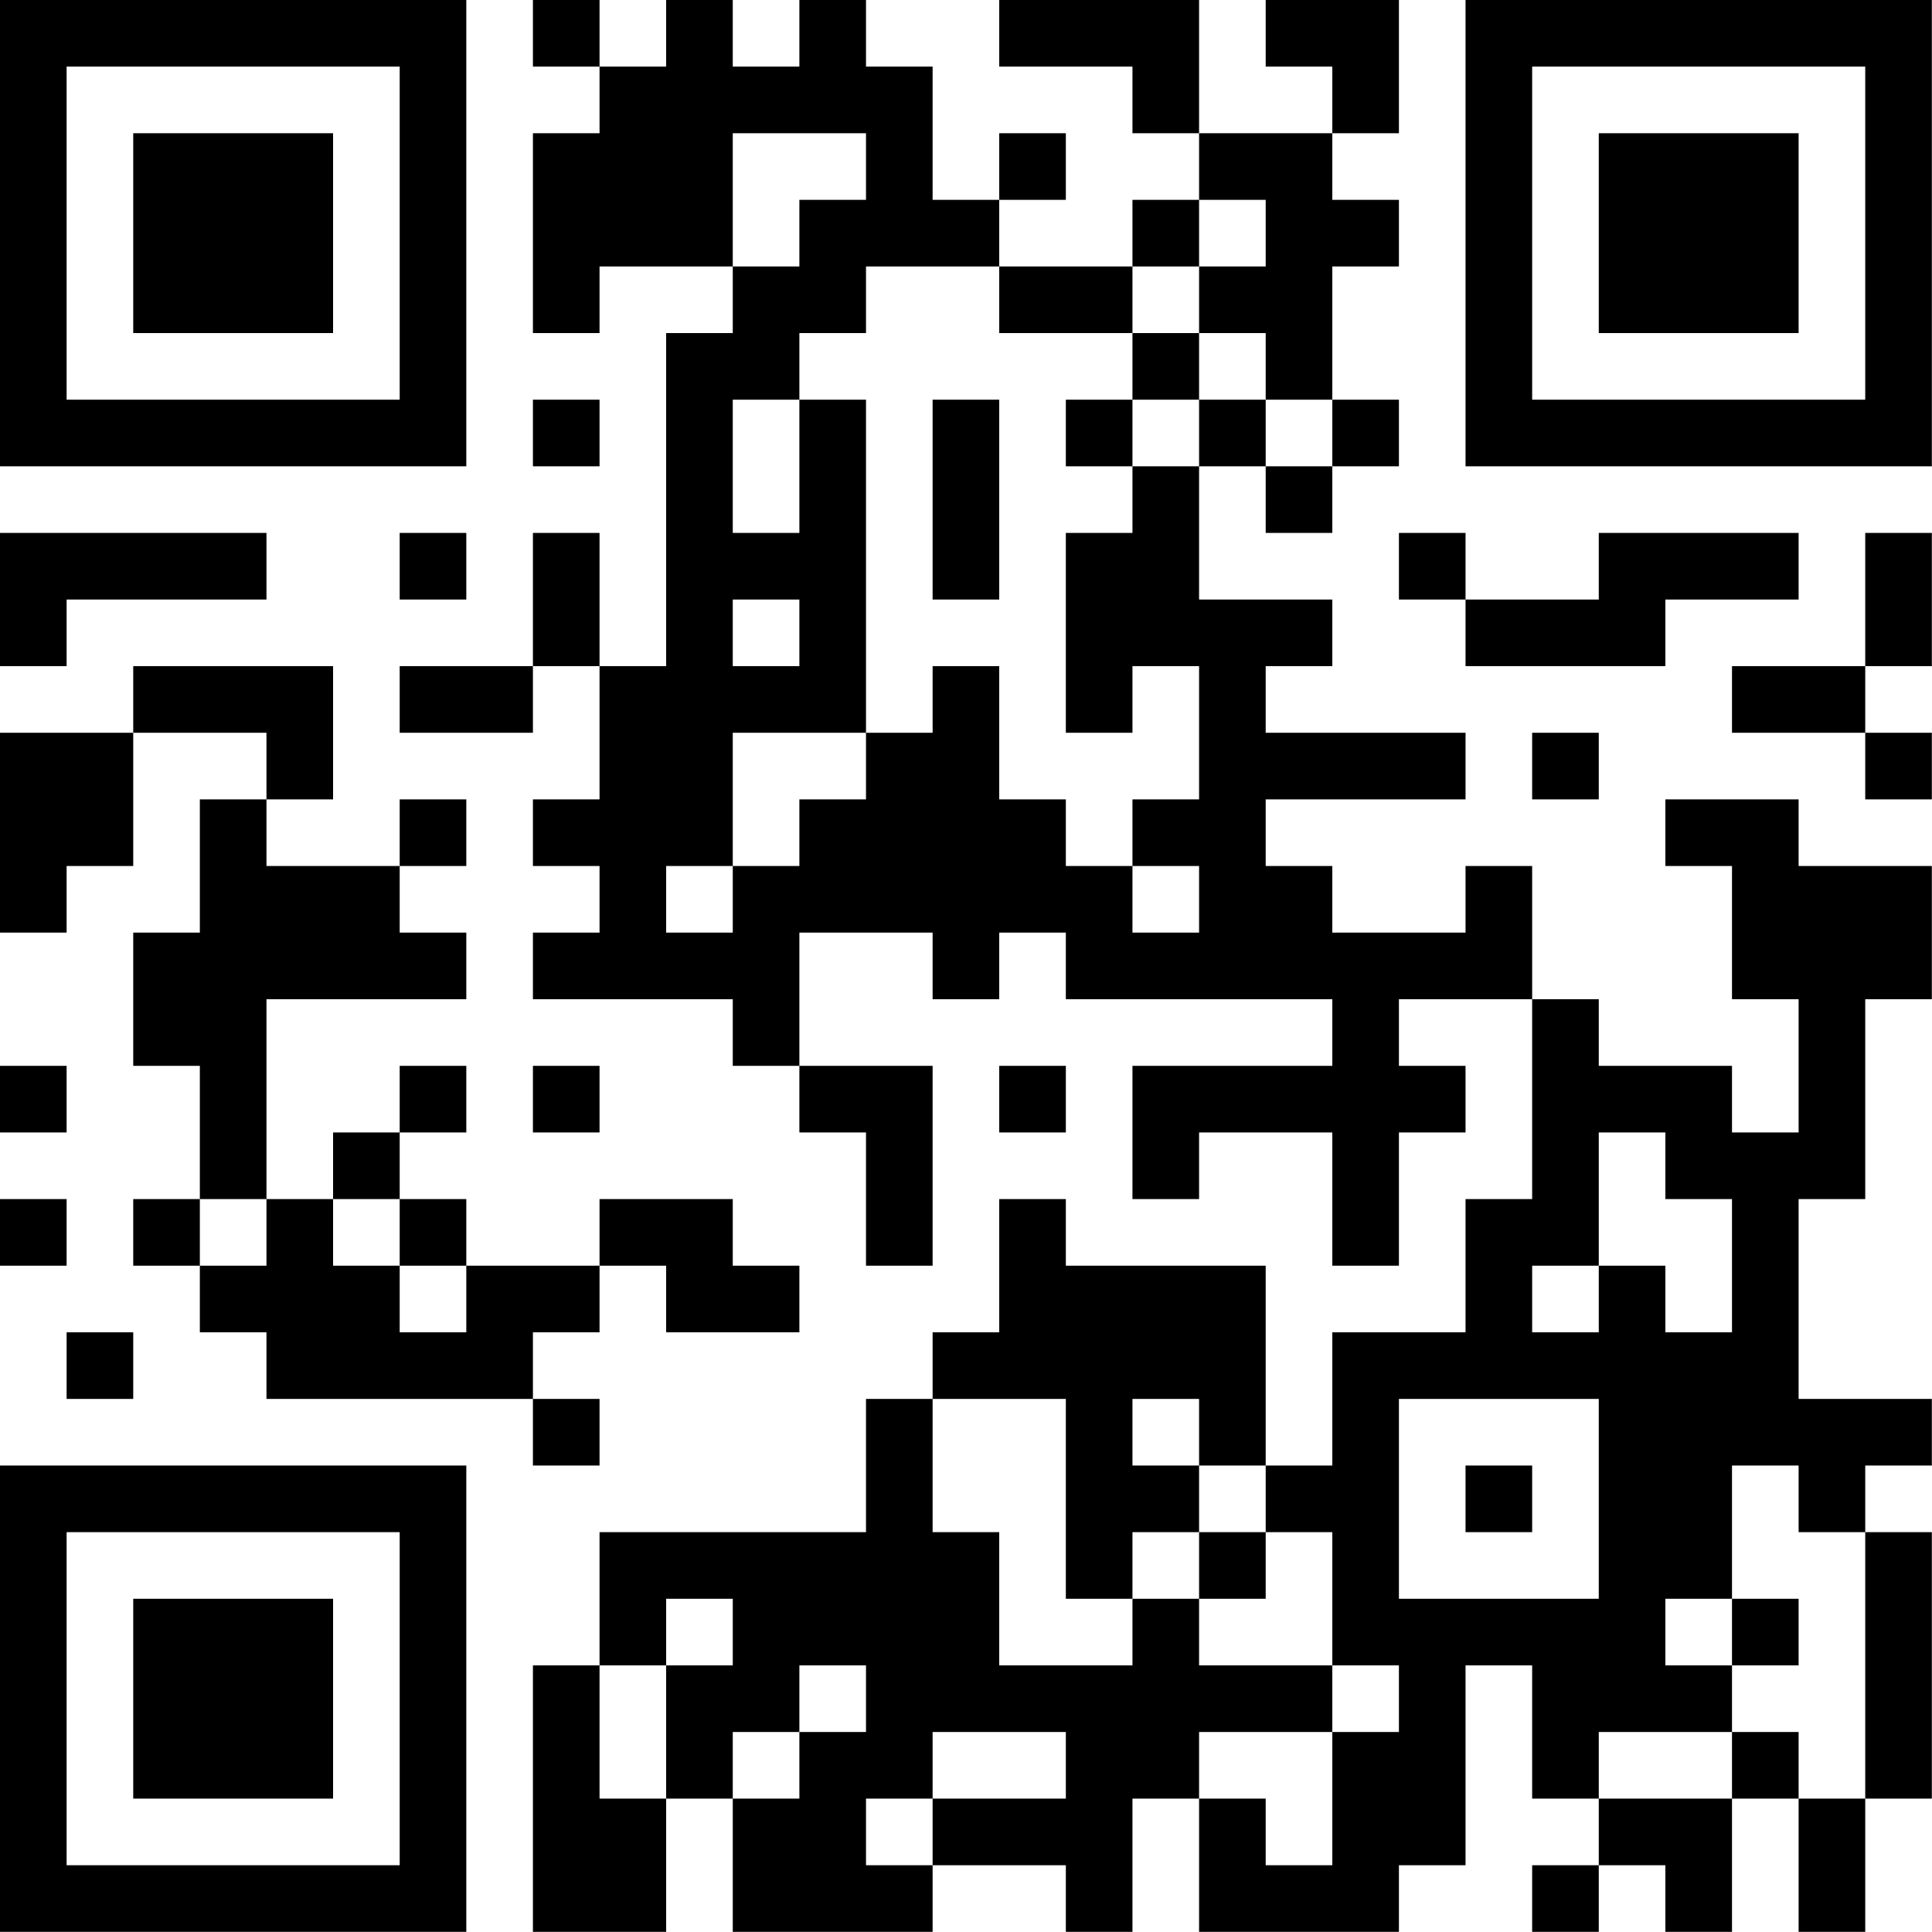 <?xml version="1.0" encoding="UTF-8"?>
<svg xmlns="http://www.w3.org/2000/svg" version="1.1" width="100" height="100" viewBox="0 0 100 100"><rect x="0" y="0" width="100" height="100" fill="#ffffff"/><g transform="scale(3.448)"><g transform="translate(0,0)"><path fill-rule="evenodd" d="M8 0L8 1L9 1L9 2L8 2L8 5L9 5L9 4L11 4L11 5L10 5L10 10L9 10L9 8L8 8L8 10L6 10L6 11L8 11L8 10L9 10L9 12L8 12L8 13L9 13L9 14L8 14L8 15L11 15L11 16L12 16L12 17L13 17L13 19L14 19L14 16L12 16L12 14L14 14L14 15L15 15L15 14L16 14L16 15L20 15L20 16L17 16L17 18L18 18L18 17L20 17L20 19L21 19L21 17L22 17L22 16L21 16L21 15L23 15L23 18L22 18L22 20L20 20L20 22L19 22L19 19L16 19L16 18L15 18L15 20L14 20L14 21L13 21L13 23L9 23L9 25L8 25L8 29L10 29L10 27L11 27L11 29L14 29L14 28L16 28L16 29L17 29L17 27L18 27L18 29L21 29L21 28L22 28L22 25L23 25L23 27L24 27L24 28L23 28L23 29L24 29L24 28L25 28L25 29L26 29L26 27L27 27L27 29L28 29L28 27L29 27L29 23L28 23L28 22L29 22L29 21L27 21L27 18L28 18L28 15L29 15L29 13L27 13L27 12L25 12L25 13L26 13L26 15L27 15L27 17L26 17L26 16L24 16L24 15L23 15L23 13L22 13L22 14L20 14L20 13L19 13L19 12L22 12L22 11L19 11L19 10L20 10L20 9L18 9L18 7L19 7L19 8L20 8L20 7L21 7L21 6L20 6L20 4L21 4L21 3L20 3L20 2L21 2L21 0L19 0L19 1L20 1L20 2L18 2L18 0L15 0L15 1L17 1L17 2L18 2L18 3L17 3L17 4L15 4L15 3L16 3L16 2L15 2L15 3L14 3L14 1L13 1L13 0L12 0L12 1L11 1L11 0L10 0L10 1L9 1L9 0ZM11 2L11 4L12 4L12 3L13 3L13 2ZM18 3L18 4L17 4L17 5L15 5L15 4L13 4L13 5L12 5L12 6L11 6L11 8L12 8L12 6L13 6L13 11L11 11L11 13L10 13L10 14L11 14L11 13L12 13L12 12L13 12L13 11L14 11L14 10L15 10L15 12L16 12L16 13L17 13L17 14L18 14L18 13L17 13L17 12L18 12L18 10L17 10L17 11L16 11L16 8L17 8L17 7L18 7L18 6L19 6L19 7L20 7L20 6L19 6L19 5L18 5L18 4L19 4L19 3ZM17 5L17 6L16 6L16 7L17 7L17 6L18 6L18 5ZM8 6L8 7L9 7L9 6ZM14 6L14 9L15 9L15 6ZM0 8L0 10L1 10L1 9L4 9L4 8ZM6 8L6 9L7 9L7 8ZM21 8L21 9L22 9L22 10L25 10L25 9L27 9L27 8L24 8L24 9L22 9L22 8ZM28 8L28 10L26 10L26 11L28 11L28 12L29 12L29 11L28 11L28 10L29 10L29 8ZM11 9L11 10L12 10L12 9ZM2 10L2 11L0 11L0 14L1 14L1 13L2 13L2 11L4 11L4 12L3 12L3 14L2 14L2 16L3 16L3 18L2 18L2 19L3 19L3 20L4 20L4 21L8 21L8 22L9 22L9 21L8 21L8 20L9 20L9 19L10 19L10 20L12 20L12 19L11 19L11 18L9 18L9 19L7 19L7 18L6 18L6 17L7 17L7 16L6 16L6 17L5 17L5 18L4 18L4 15L7 15L7 14L6 14L6 13L7 13L7 12L6 12L6 13L4 13L4 12L5 12L5 10ZM23 11L23 12L24 12L24 11ZM0 16L0 17L1 17L1 16ZM8 16L8 17L9 17L9 16ZM15 16L15 17L16 17L16 16ZM24 17L24 19L23 19L23 20L24 20L24 19L25 19L25 20L26 20L26 18L25 18L25 17ZM0 18L0 19L1 19L1 18ZM3 18L3 19L4 19L4 18ZM5 18L5 19L6 19L6 20L7 20L7 19L6 19L6 18ZM1 20L1 21L2 21L2 20ZM14 21L14 23L15 23L15 25L17 25L17 24L18 24L18 25L20 25L20 26L18 26L18 27L19 27L19 28L20 28L20 26L21 26L21 25L20 25L20 23L19 23L19 22L18 22L18 21L17 21L17 22L18 22L18 23L17 23L17 24L16 24L16 21ZM21 21L21 24L24 24L24 21ZM22 22L22 23L23 23L23 22ZM26 22L26 24L25 24L25 25L26 25L26 26L24 26L24 27L26 27L26 26L27 26L27 27L28 27L28 23L27 23L27 22ZM18 23L18 24L19 24L19 23ZM10 24L10 25L9 25L9 27L10 27L10 25L11 25L11 24ZM26 24L26 25L27 25L27 24ZM12 25L12 26L11 26L11 27L12 27L12 26L13 26L13 25ZM14 26L14 27L13 27L13 28L14 28L14 27L16 27L16 26ZM0 0L0 7L7 7L7 0ZM1 1L1 6L6 6L6 1ZM2 2L2 5L5 5L5 2ZM22 0L22 7L29 7L29 0ZM23 1L23 6L28 6L28 1ZM24 2L24 5L27 5L27 2ZM0 22L0 29L7 29L7 22ZM1 23L1 28L6 28L6 23ZM2 24L2 27L5 27L5 24Z" fill="#000000"/></g></g></svg>
